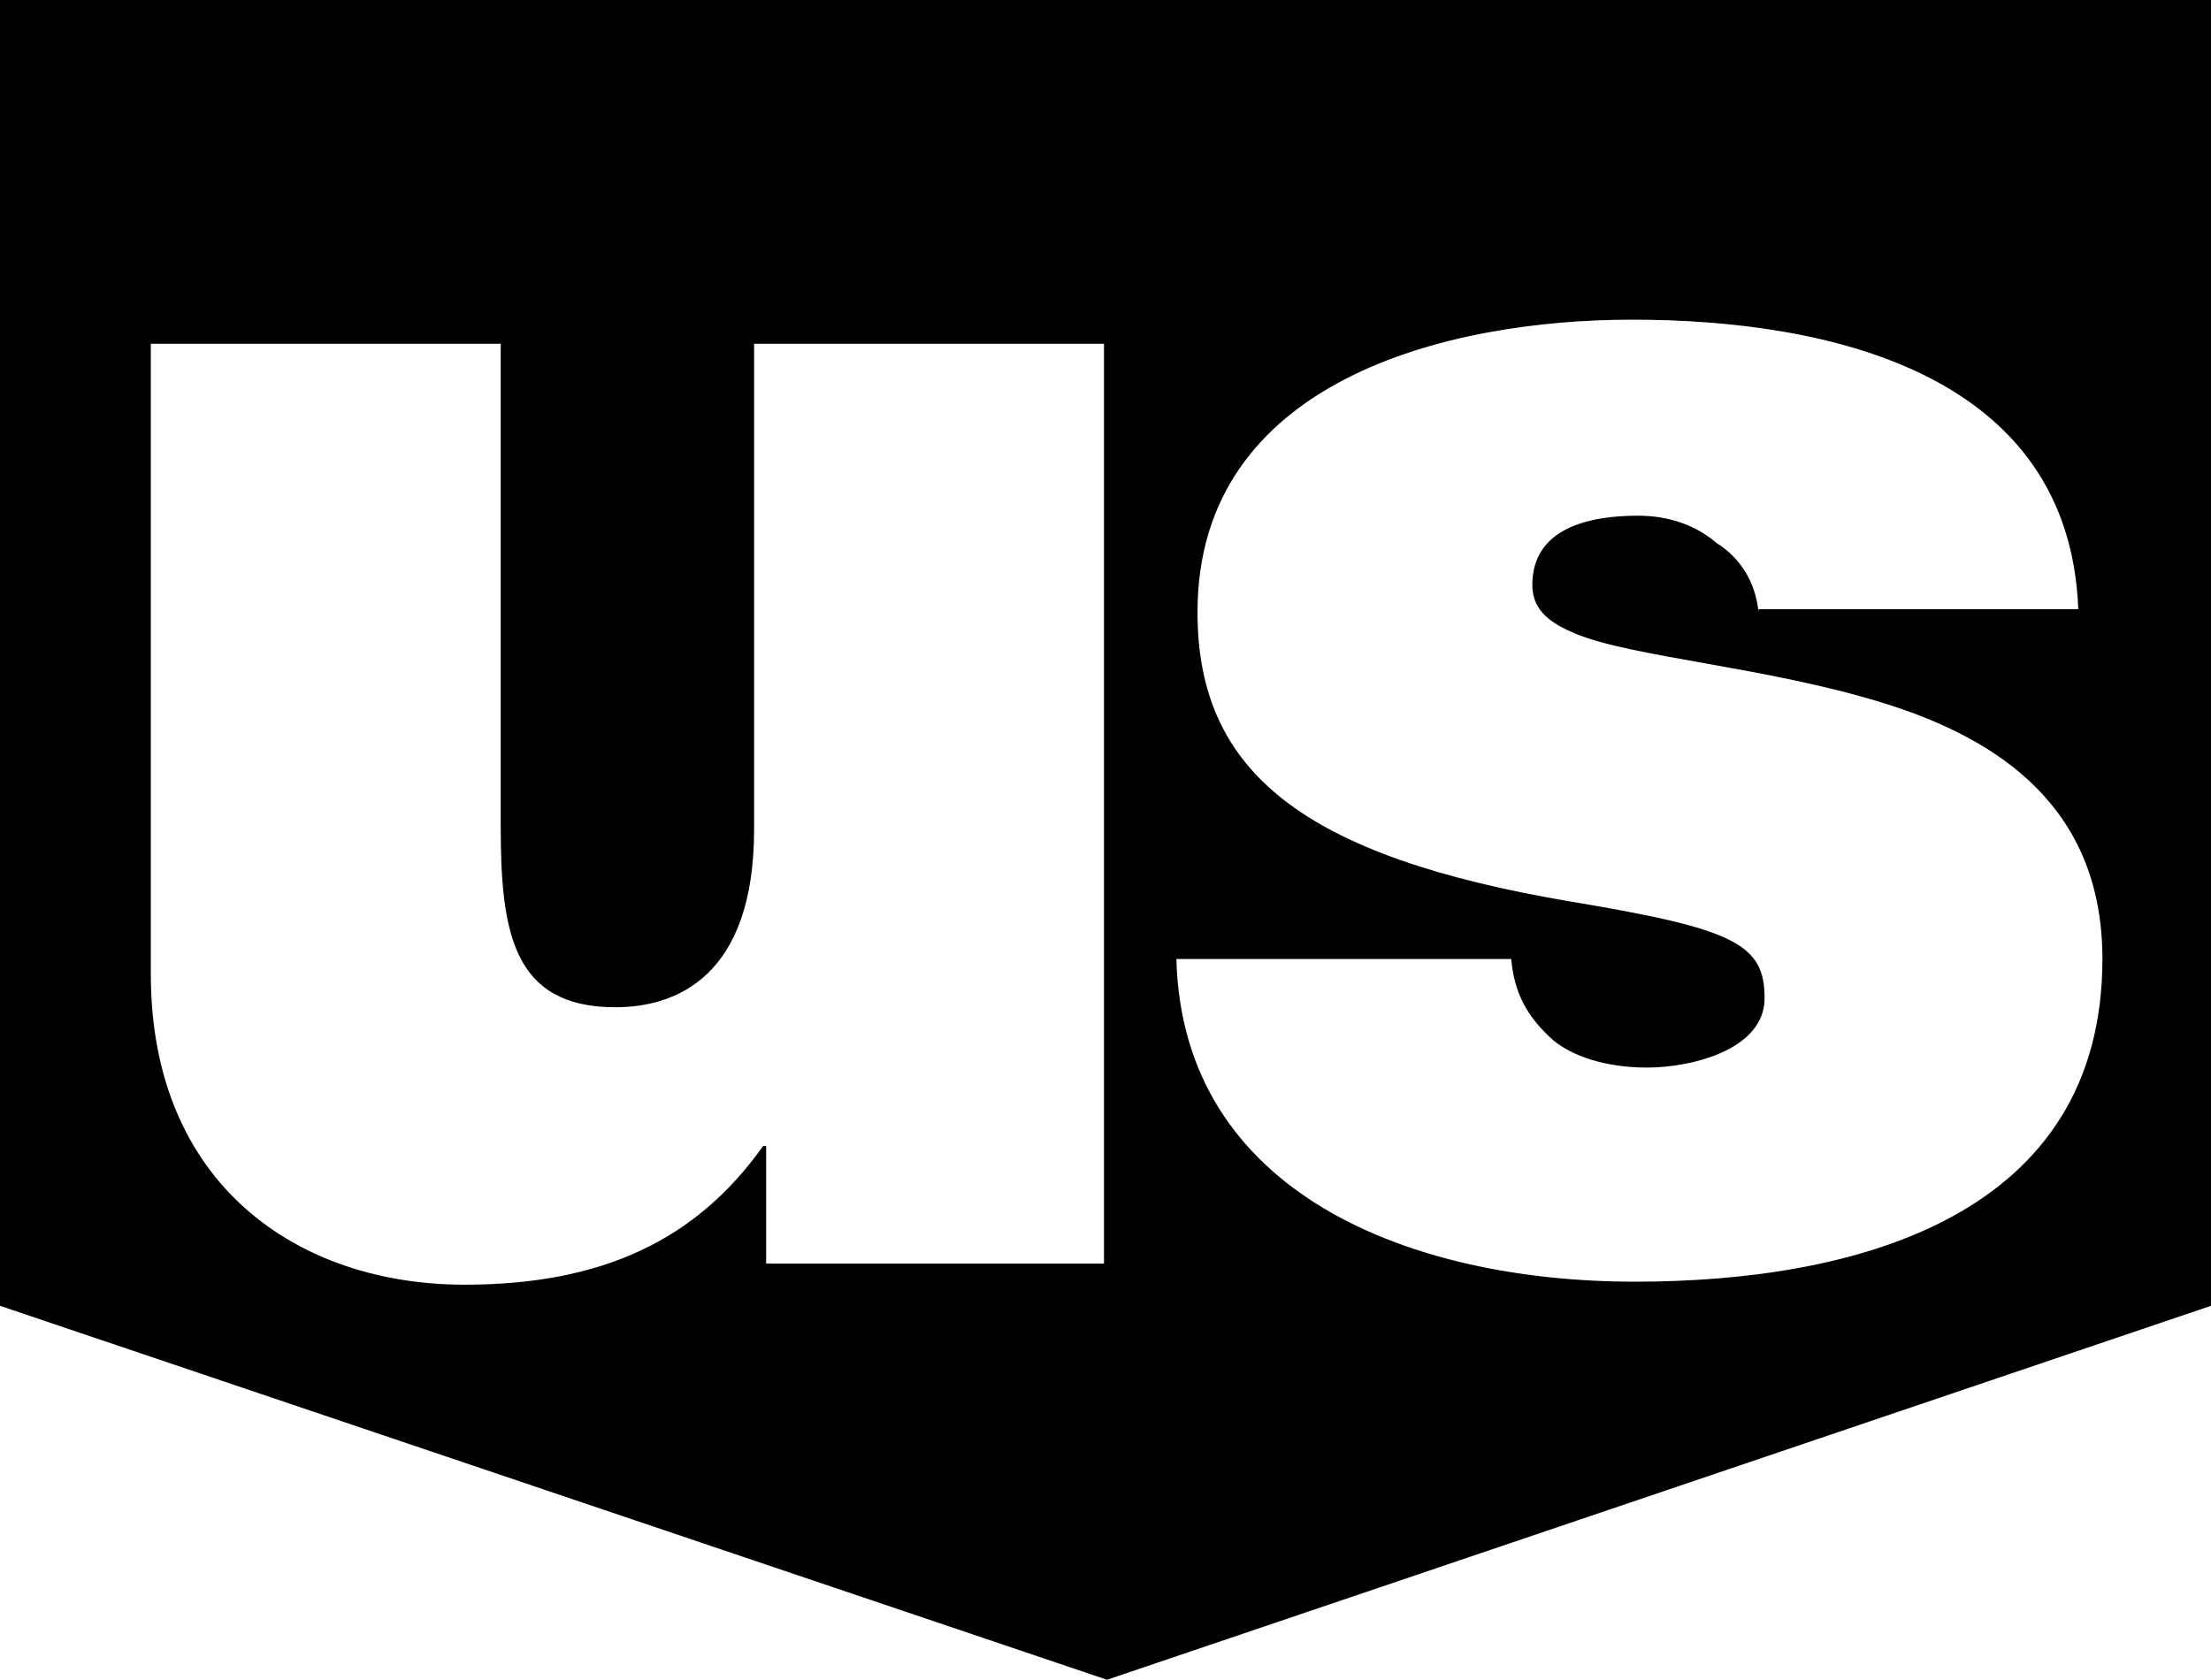 <svg xmlns="http://www.w3.org/2000/svg" version="1.1" xmlns:xlink="http://www.w3.org/1999/xlink" xmlns:svgjs="http://svgjs.com/svgjs" width="73.3" height="55.7"><svg id="SvgjsSvg1000" data-name="uuid-cc85cebe-4f32-43de-9bc1-e5dae0b7bee0" xmlns="http://www.w3.org/2000/svg" width="73.3" height="55.7" viewBox="0 0 73.3 55.7">
  <path d="m0,0v43.3l36.7,12.4,36.6-12.4V0H0Zm36.6,41.9h-11.2v-3.9h-.1c-2.2,3.1-5.3,4.6-9.9,4.6-5.5,0-10.4-3.3-10.4-10.3V11.4h11.6v16c0,3.5.4,6,3.8,6,2,0,4.6-1,4.6-5.9V11.4h11.6v30.5Zm17.6.6c-7.4,0-15-2.9-15.2-10.7h11.1c.1,1.1.5,1.9,1.4,2.7.6.5,1.7.9,3.1.9,1.5,0,3.9-.6,3.9-2.3,0-1.8-1-2.3-6.4-3.2-8.9-1.5-12.4-4.3-12.4-9.6,0-7.7,8.3-9.7,14.4-9.7,6.6,0,14.5,1.8,14.8,9.6h-10.6v.1c-.1-1-.6-1.8-1.4-2.3-.7-.6-1.6-.9-2.6-.9-1.6,0-3.5.4-3.5,2.3,0,.9.7,1.3,1.4,1.6,1.9.8,6.3,1.1,10.2,2.3,3.9,1.2,7.3,3.5,7.3,8.5,0,8.5-8.1,10.7-15.5,10.7Z"></path>
</svg><style>@media (prefers-color-scheme: light) { :root { filter: none; } }
@media (prefers-color-scheme: dark) { :root { filter: contrast(0.385) brightness(4.5); } }
</style></svg>